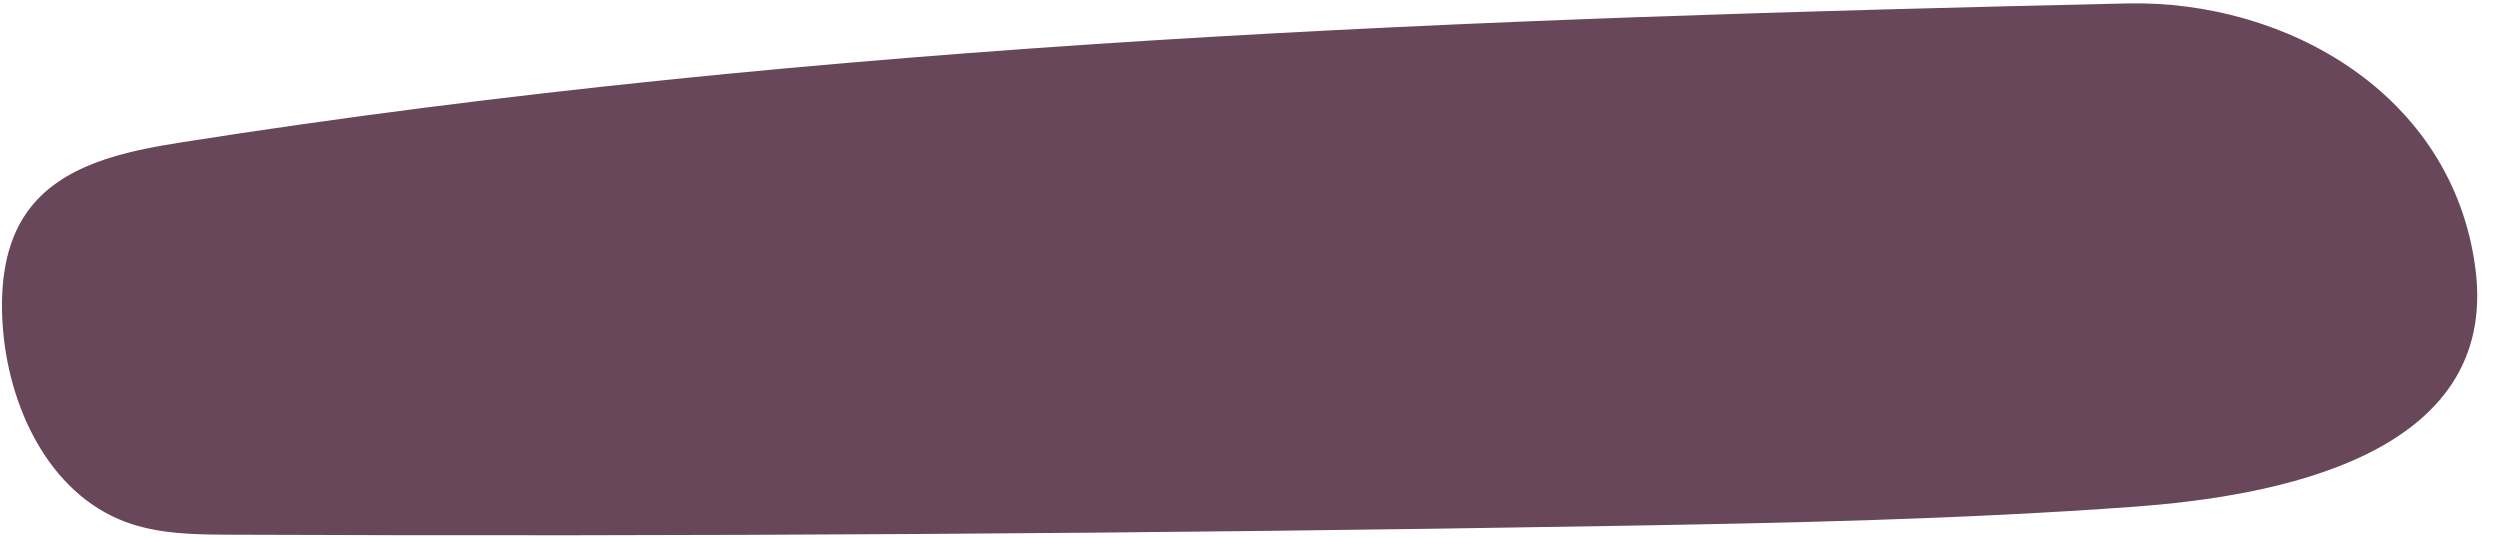 <?xml version="1.0" encoding="UTF-8" standalone="no"?><svg xmlns="http://www.w3.org/2000/svg" xmlns:xlink="http://www.w3.org/1999/xlink" fill="#000000" height="108.4" preserveAspectRatio="xMidYMid meet" version="1" viewBox="-0.4 195.6 505.0 108.4" width="505" zoomAndPan="magnify"><g id="change1_1"><path d="M 430.633 297.961 C 395.691 300.512 360.648 301.246 325.621 301.836 C 232.438 303.414 139.238 304.004 46.043 303.609 C 38.926 303.578 31.633 303.512 24.961 301.027 C 9.418 295.238 1.195 277.637 0.125 261.082 C -0.383 253.184 0.516 244.785 5.129 238.352 C 11.953 228.836 24.719 226.164 36.285 224.348 C 166.105 203.926 297.848 199.262 429.23 196.293 C 461.41 195.566 495.027 214.578 499.629 249.805 C 504.605 287.93 458.68 295.914 430.633 297.961" fill="#69475a"/></g></svg>
